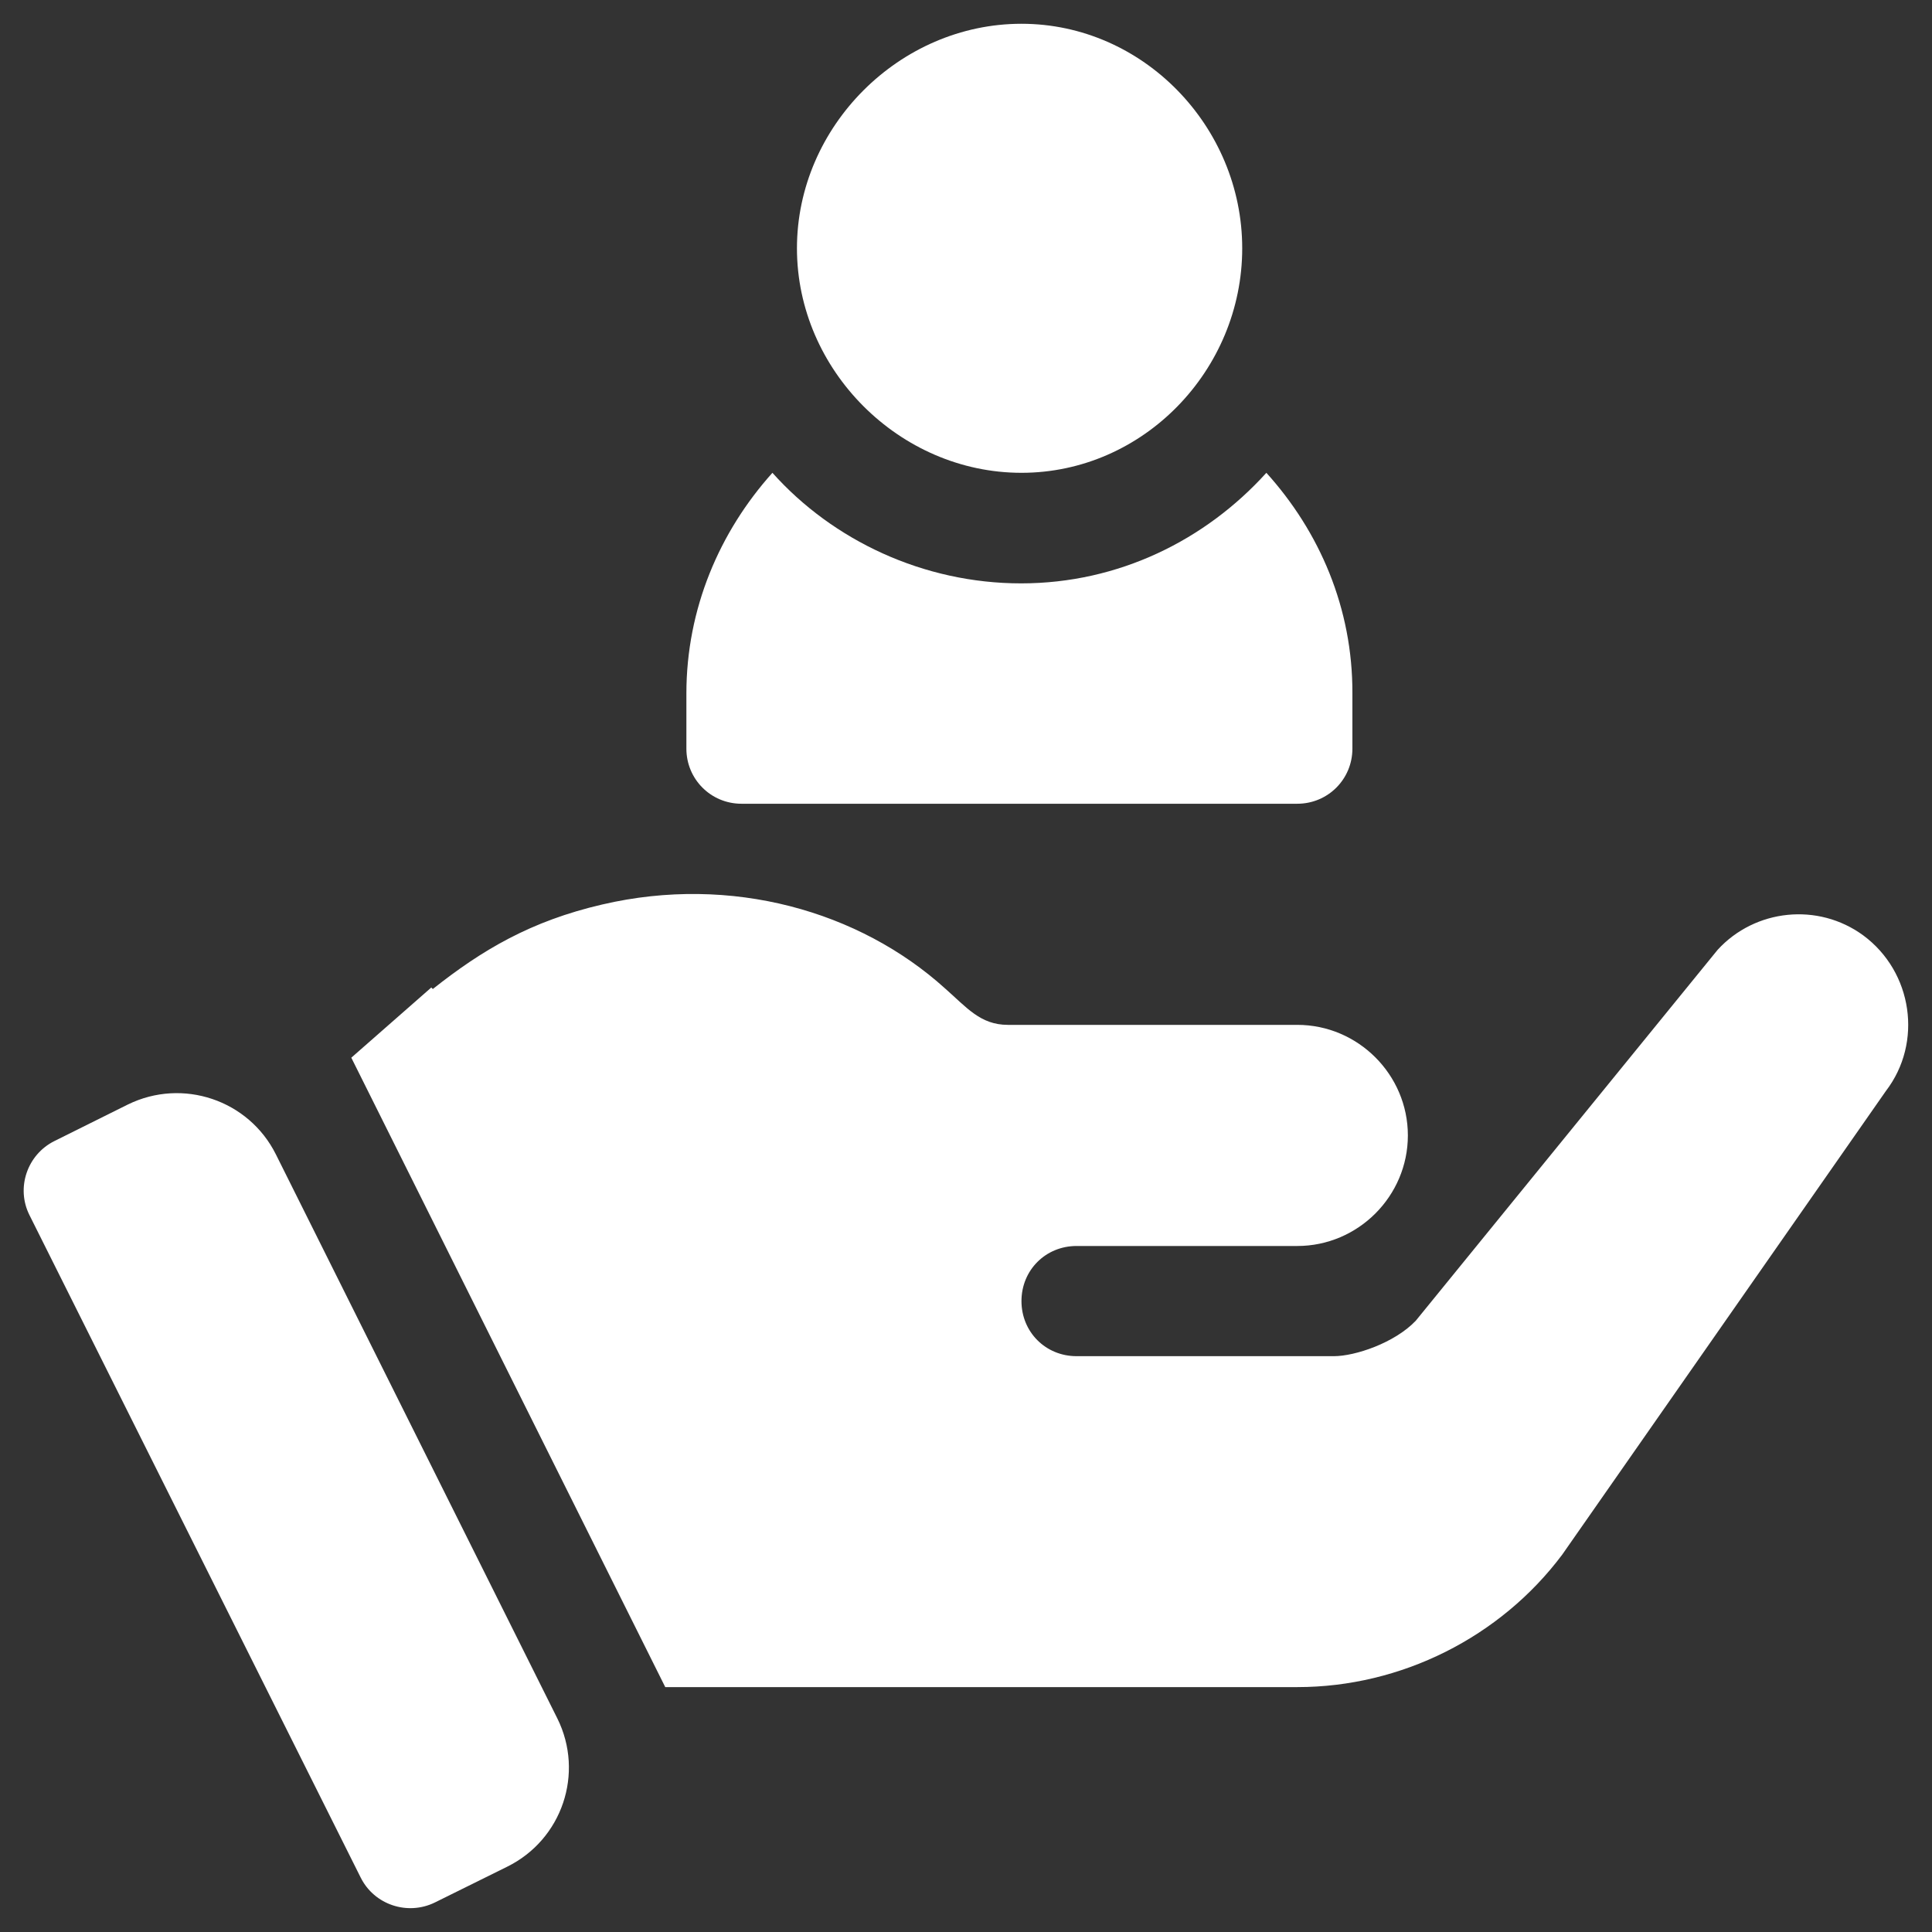 <?xml version="1.0" encoding="utf-8"?>
<!-- Generator: Adobe Illustrator 24.2.3, SVG Export Plug-In . SVG Version: 6.00 Build 0)  -->
<svg version="1.1" id="Capa_1" xmlns="http://www.w3.org/2000/svg" xmlns:xlink="http://www.w3.org/1999/xlink" x="0px" y="0px"
	 viewBox="0 0 512 512" style="enable-background:new 0 0 512 512;" xml:space="preserve">
<rect x="0" y="0" width="512" height="512" fill="#333333" stroke="none"/>
<style type="text/css">
	.st0{fill:#FFFFFF;}
</style>
<g>
	<g>
		<g>
			<path class="st0" d="M270.7,6.3c-32.3,0-59.5,27.2-59.5,59.5s27.2,59.5,59.5,59.5s58.5-27.2,58.5-59.5S302.9,6.3,270.7,6.3z"/>
		</g>
	</g>
	<g>
		<g>
			<path class="st0" d="M335.6,125.3c-16.1,17.8-39.1,29.3-65,29.3s-49.9-11.4-65.9-29.3c-14,15.6-22.8,36-22.8,58.5v14.6
				c0,8.1,6.5,14.6,14.6,14.6h147.3c8.1,0,14.6-6.5,14.6-14.6v-14.6C358.5,161.2,349.7,140.9,335.6,125.3z"/>
		</g>
	</g>
	<g>
		<g>
			<path class="st0" d="M147.7,455.4L73.1,305.9c-7.2-14.4-24.7-20.3-39.2-13.2l-19.5,9.7C7.2,306,4.2,314.8,7.8,322l87.8,175.6
				c3.6,7.2,12.4,10.1,19.6,6.6l19.2-9.5C149,487.5,154.9,469.9,147.7,455.4z"/>
		</g>
	</g>
	<g>
		<g>
			<path class="st0" d="M493.8,247.9c-12-8.8-28.7-7-38.6,3.8l-80,98.3c-5.6,5.9-16.1,9.4-21.7,9.4h-68.2c-8.2,0-14.6-6.4-14.6-14.6
				s6.4-14.6,14.6-14.6c19.6,0,41.3,0,58.5,0c16.1,0,29.3-13.2,29.3-29.3c0-16.1-13.2-29.3-29.3-29.3c-68.7,0-3.2,0-76.7,0
				c-7.3,0-10.9-4.6-16.7-9.7c-22.6-20.4-56.5-30.2-90.8-22.2c-19,4.4-31.9,12.1-44.9,22.4l-0.4-0.4l-21.2,18.6l83.2,166.8h24.6
				h142.9c27.5,0,53.8-13.2,70.2-35.1l85.8-122.9C509.6,276.3,506.9,257.6,493.8,247.9z"/>
		</g>
	</g>
</g>
</svg>
